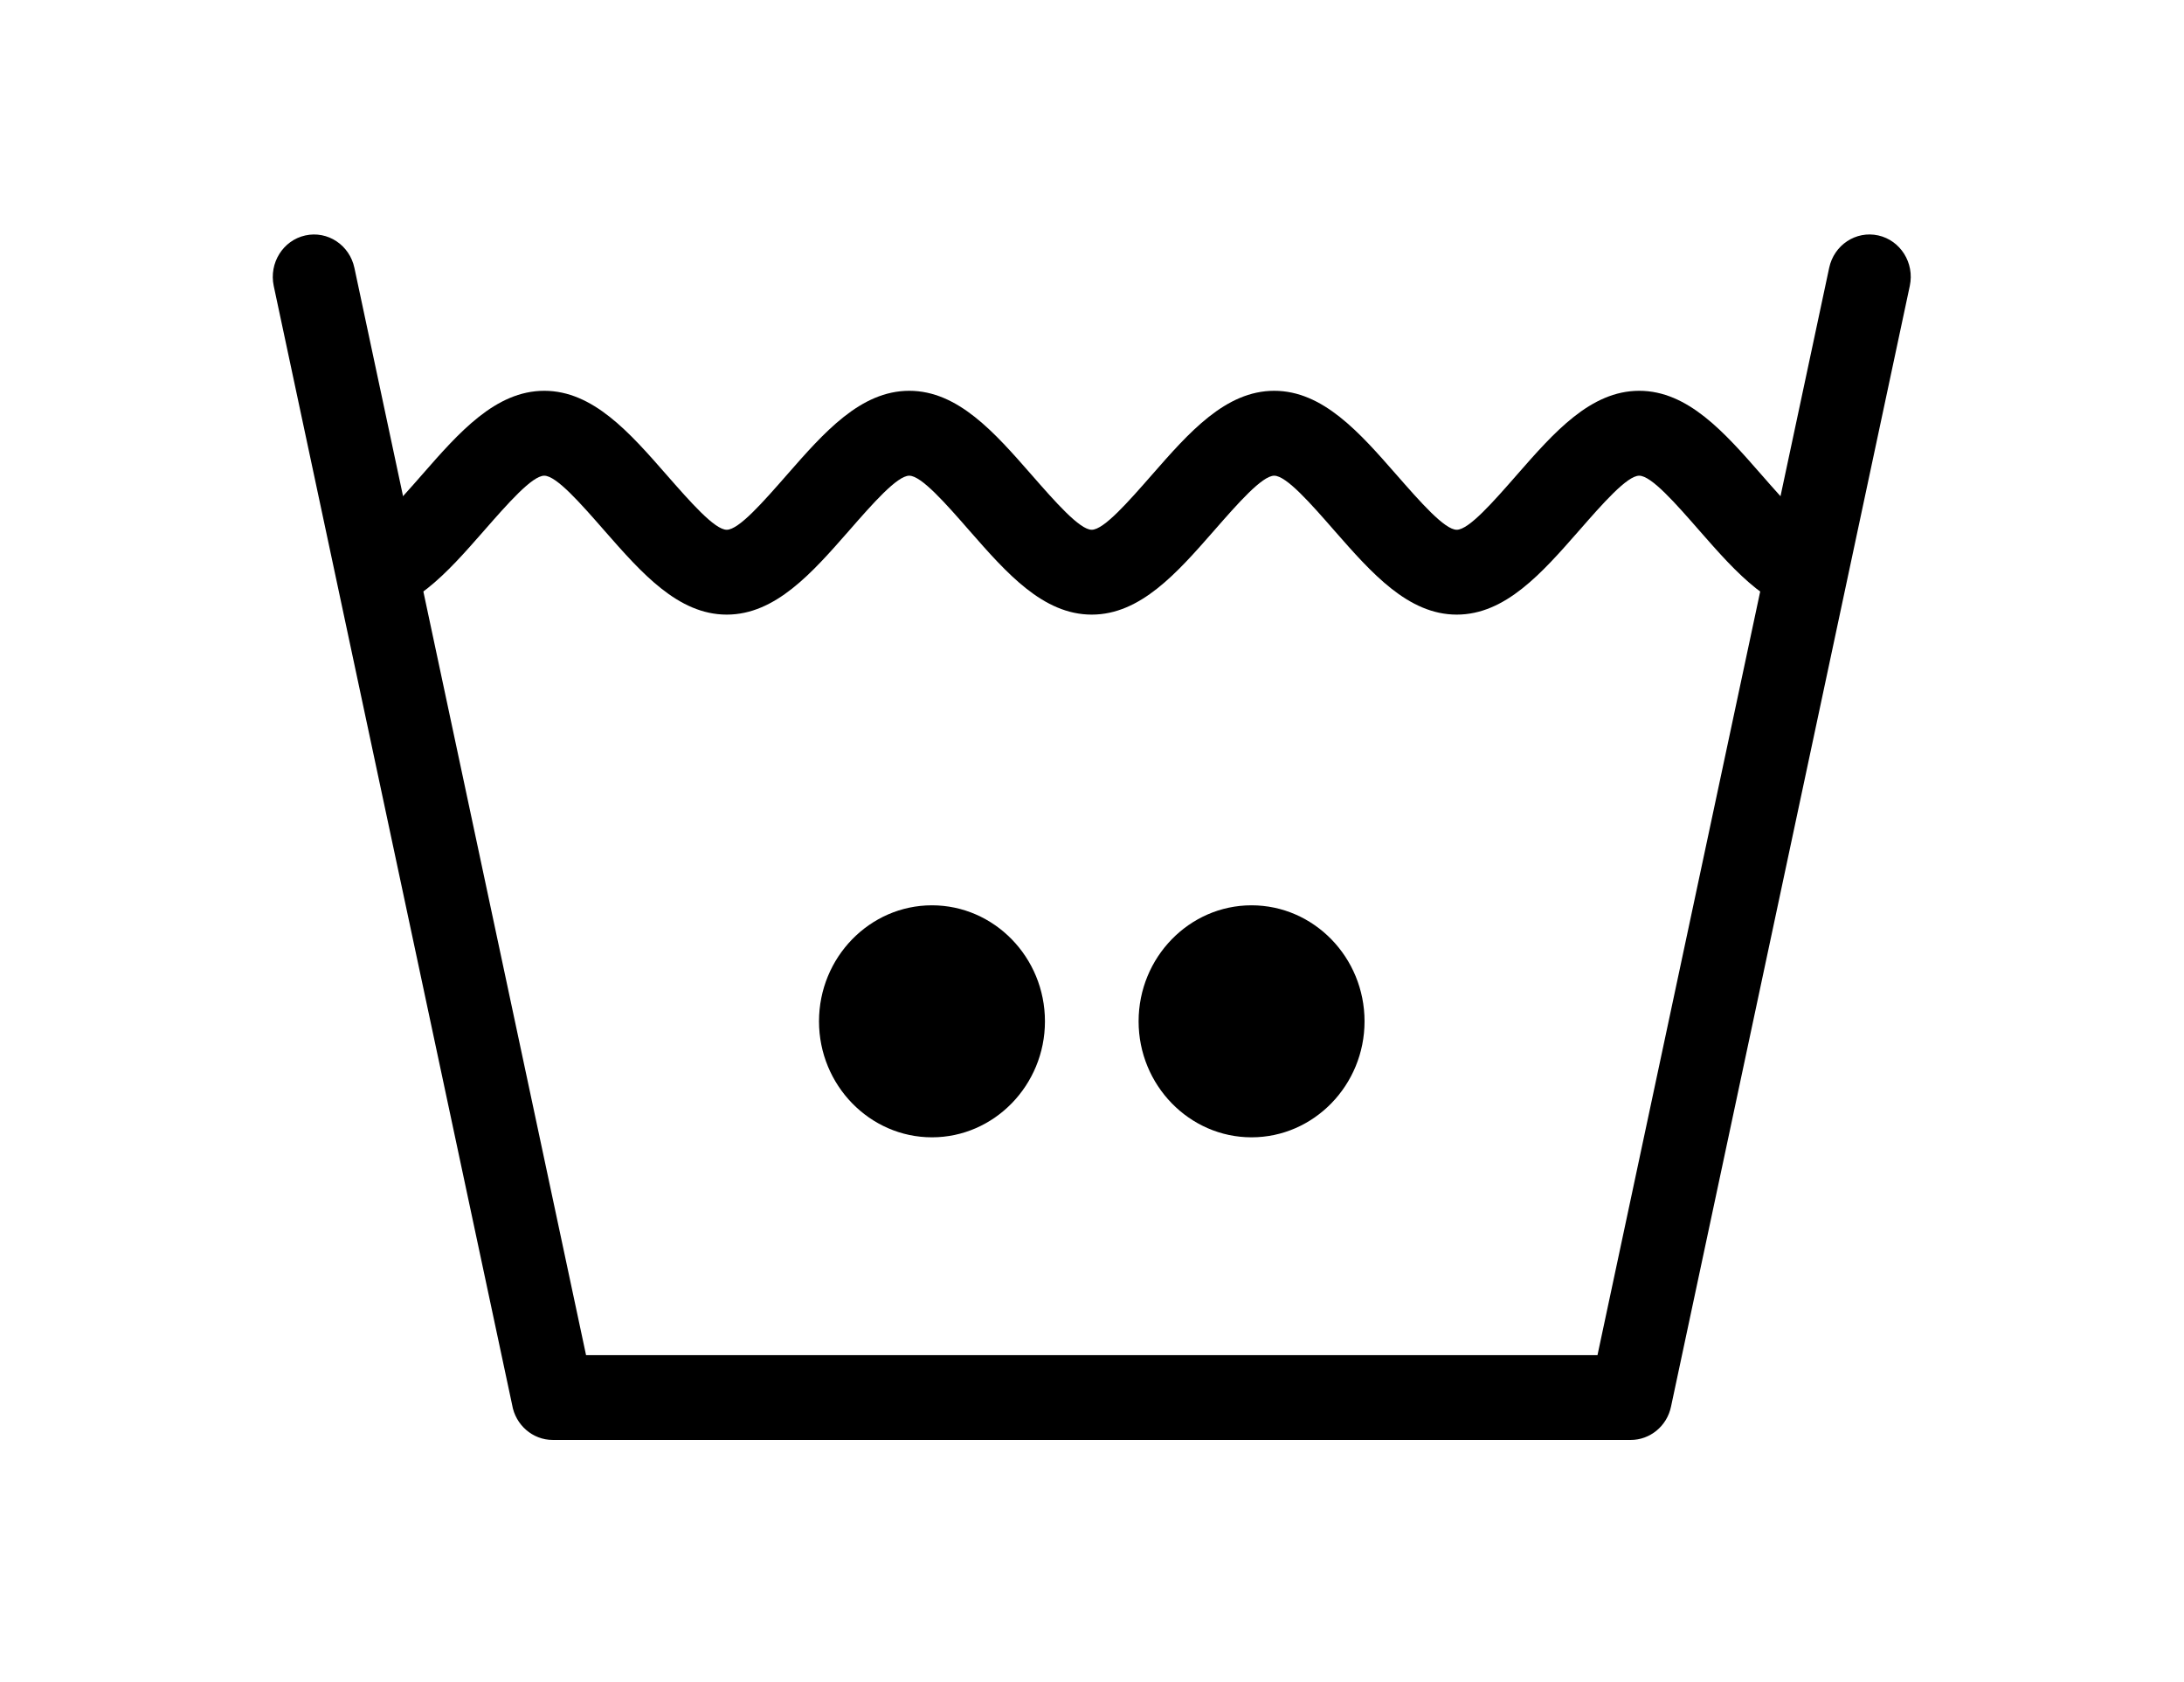 <?xml version="1.0" encoding="utf-8"?>
<!-- Generator: Adobe Illustrator 16.0.0, SVG Export Plug-In . SVG Version: 6.00 Build 0)  -->
<!DOCTYPE svg PUBLIC "-//W3C//DTD SVG 1.1//EN" "http://www.w3.org/Graphics/SVG/1.1/DTD/svg11.dtd">
<svg version="1.1" xmlns="http://www.w3.org/2000/svg" xmlns:xlink="http://www.w3.org/1999/xlink" x="0px" y="0px"
	 width="82.666px" height="63.667px" viewBox="0 0 82.666 63.667" enable-background="new 0 0 82.666 63.667" xml:space="preserve">
<g id="washer-low">
</g>
<g id="washer-medium">
	<g>
		<path fill-rule="evenodd" clip-rule="evenodd" d="M13.693,20.048c0.457,0,1.375-1.048,2.294-2.096
			c1.383-1.581,2.77-3.163,4.614-3.163c1.844,0,3.23,1.582,4.614,3.163c0.919,1.048,1.835,2.096,2.293,2.096
			s1.375-1.048,2.293-2.096c1.385-1.581,2.77-3.163,4.615-3.163c1.845,0,3.23,1.582,4.615,3.163
			c0.917,1.048,1.836,2.096,2.292,2.096c0.458,0,1.375-1.048,2.294-2.096c1.385-1.581,2.769-3.163,4.613-3.163
			s3.23,1.582,4.615,3.163c0.918,1.048,1.835,2.096,2.294,2.096c0.457,0,1.375-1.048,2.292-2.096
			c1.384-1.581,2.771-3.163,4.614-3.163c1.847,0,3.231,1.582,4.616,3.163c0.917,1.048,1.835,2.096,2.292,2.096v3.211
			c-1.845,0-3.229-1.582-4.613-3.16c-0.918-1.05-1.835-2.097-2.295-2.097c-0.456,0-1.375,1.047-2.293,2.097
			c-1.385,1.578-2.769,3.16-4.613,3.16s-3.23-1.582-4.615-3.16c-0.917-1.05-1.836-2.097-2.294-2.097
			c-0.456,0-1.375,1.047-2.293,2.097c-1.384,1.578-2.77,3.16-4.614,3.16c-1.847,0-3.23-1.582-4.614-3.16
			c-0.917-1.05-1.836-2.097-2.293-2.097c-0.456,0-1.377,1.047-2.294,2.097c-1.384,1.578-2.771,3.16-4.614,3.16
			c-1.845,0-3.229-1.582-4.614-3.16c-0.918-1.05-1.835-2.097-2.293-2.097c-0.457,0-1.375,1.047-2.293,2.095
			c-1.385,1.58-2.771,3.162-4.615,3.162V20.048z"/>
		<path fill-rule="evenodd" clip-rule="evenodd" d="M69.235,10.138c0.182-0.865,1.013-1.416,1.857-1.229
			c0.842,0.187,1.379,1.041,1.196,1.907L63.25,53.228c-0.155,0.75-0.805,1.265-1.525,1.265l0,0H20.926
			c-0.774,0-1.416-0.575-1.542-1.331l-9.024-42.345c-0.181-0.866,0.354-1.721,1.196-1.907c0.845-0.188,1.676,0.363,1.859,1.229
			l8.768,41.145h38.283L69.235,10.138z"/>
		<g>
			<path fill-rule="evenodd" clip-rule="evenodd" d="M35.275,43.04c2.355,0,4.277-1.973,4.277-4.389
				c0-2.421-1.922-4.391-4.277-4.391c-2.354,0-4.275,1.97-4.275,4.391C31,41.067,32.921,43.04,35.275,43.04z"/>
			<path fill-rule="evenodd" clip-rule="evenodd" d="M47.371,43.04c2.357,0,4.278-1.973,4.278-4.389
				c0-2.421-1.921-4.391-4.278-4.391c-2.354,0-4.274,1.97-4.274,4.391C43.097,41.067,45.018,43.04,47.371,43.04z"/>
		</g>
	</g>
</g>
<g id="washer-high">
</g>
<g id="handwash">
</g>
<g id="no_wash">
</g>
<g id="bleach">
</g>
<g id="no_chlorine">
</g>
<g id="no_bleach">
</g>
<g id="dry-clean">
</g>
<g id="no_dry-clean">
</g>
<g id="dryer">
</g>
<g id="dryer-low">
</g>
<g id="dryer-medium">
</g>
<g id="dryer-high">
</g>
<g id="no_dryer">
</g>
<g id="dry-hanger">
</g>
<g id="dry-flat">
</g>
<g id="iron-low">
</g>
<g id="iron-medium">
</g>
<g id="iron-high">
</g>
<g id="no_iron">
</g>
</svg>
